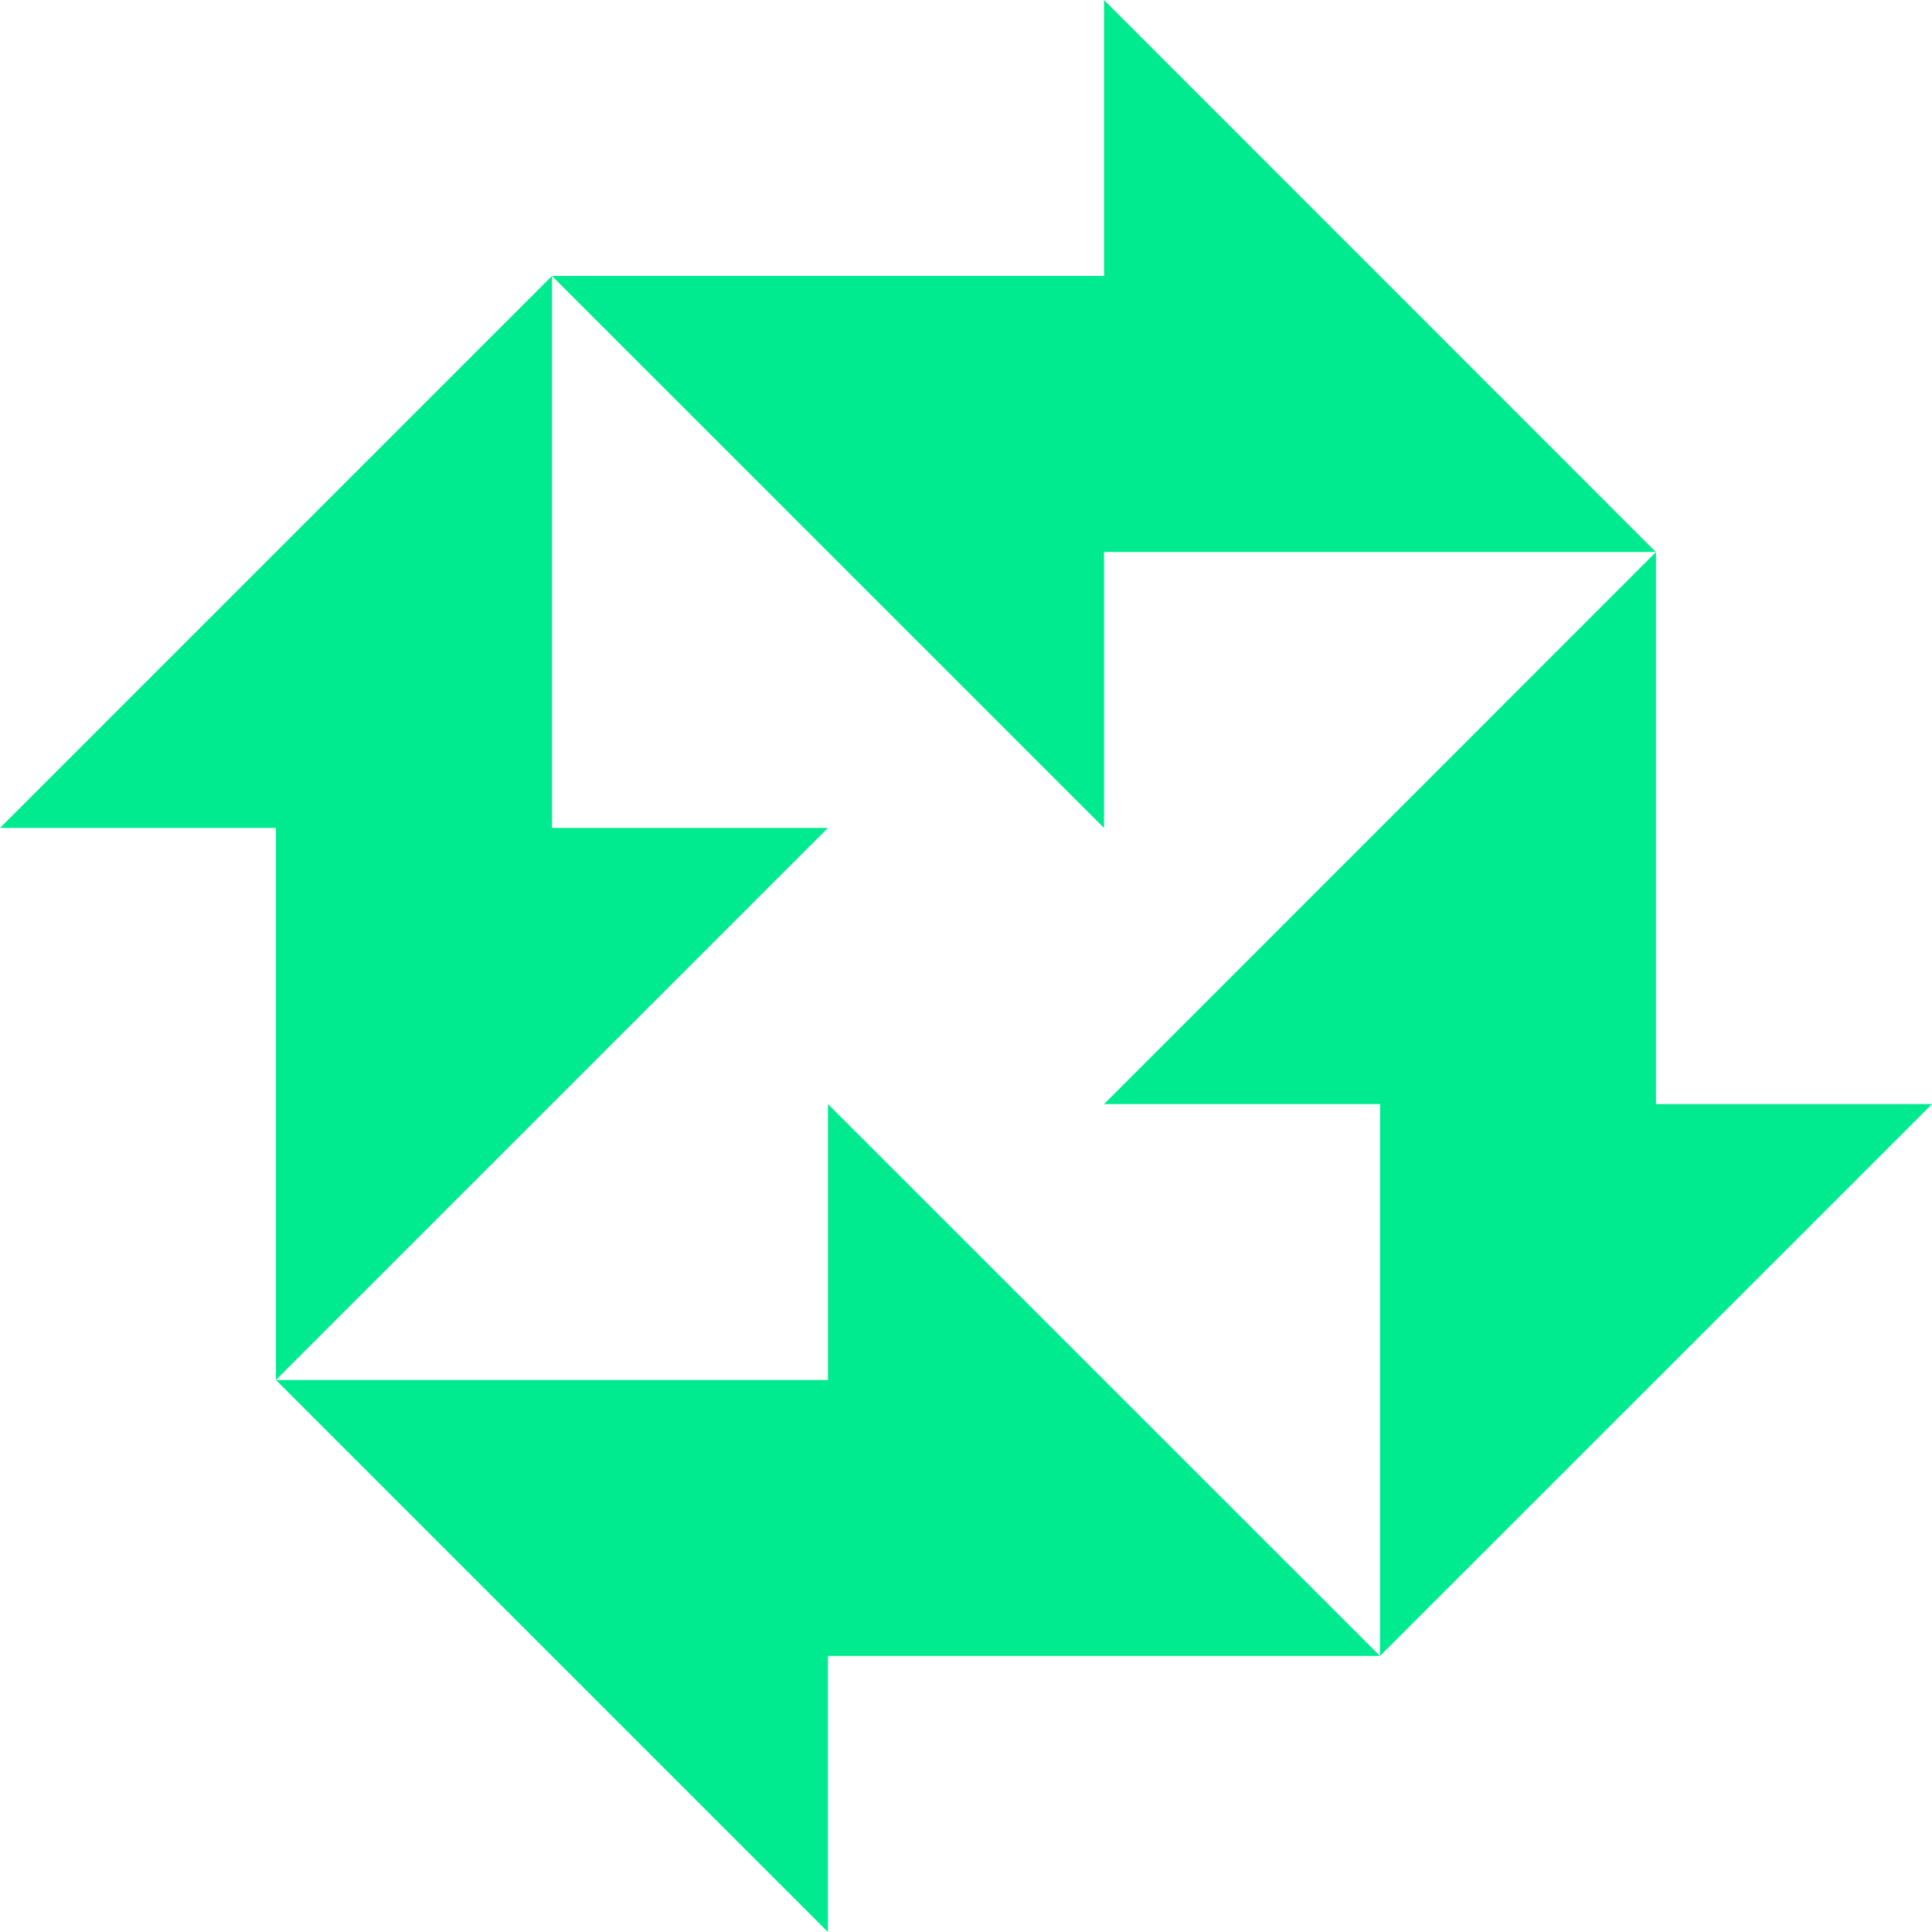 <svg width="57" height="57" viewBox="0 0 57 57" fill="none" xmlns="http://www.w3.org/2000/svg">
<g clip-path="url(#clip0_12979_10623)">
<path d="M32.572 16.286H48.853L32.572 0V8.141H16.285L32.572 24.427V16.286Z" fill="#00EB8F"/>
<path d="M16.286 24.427V8.141L0 24.427H8.141V40.713L24.427 24.427H16.286Z" fill="#00EB8F"/>
<path d="M24.427 40.714H8.141L24.427 57V48.855H40.713L24.427 32.573V40.714Z" fill="#00EB8F"/>
<path d="M48.856 32.573V16.287L32.574 32.573H40.715V48.855L57.002 32.573H48.856Z" fill="#00EB8F"/>
</g>
<defs>
<clipPath id="clip0_12979_10623">
<rect width="57" height="57" fill="white"/>
</clipPath>
</defs>
</svg>
